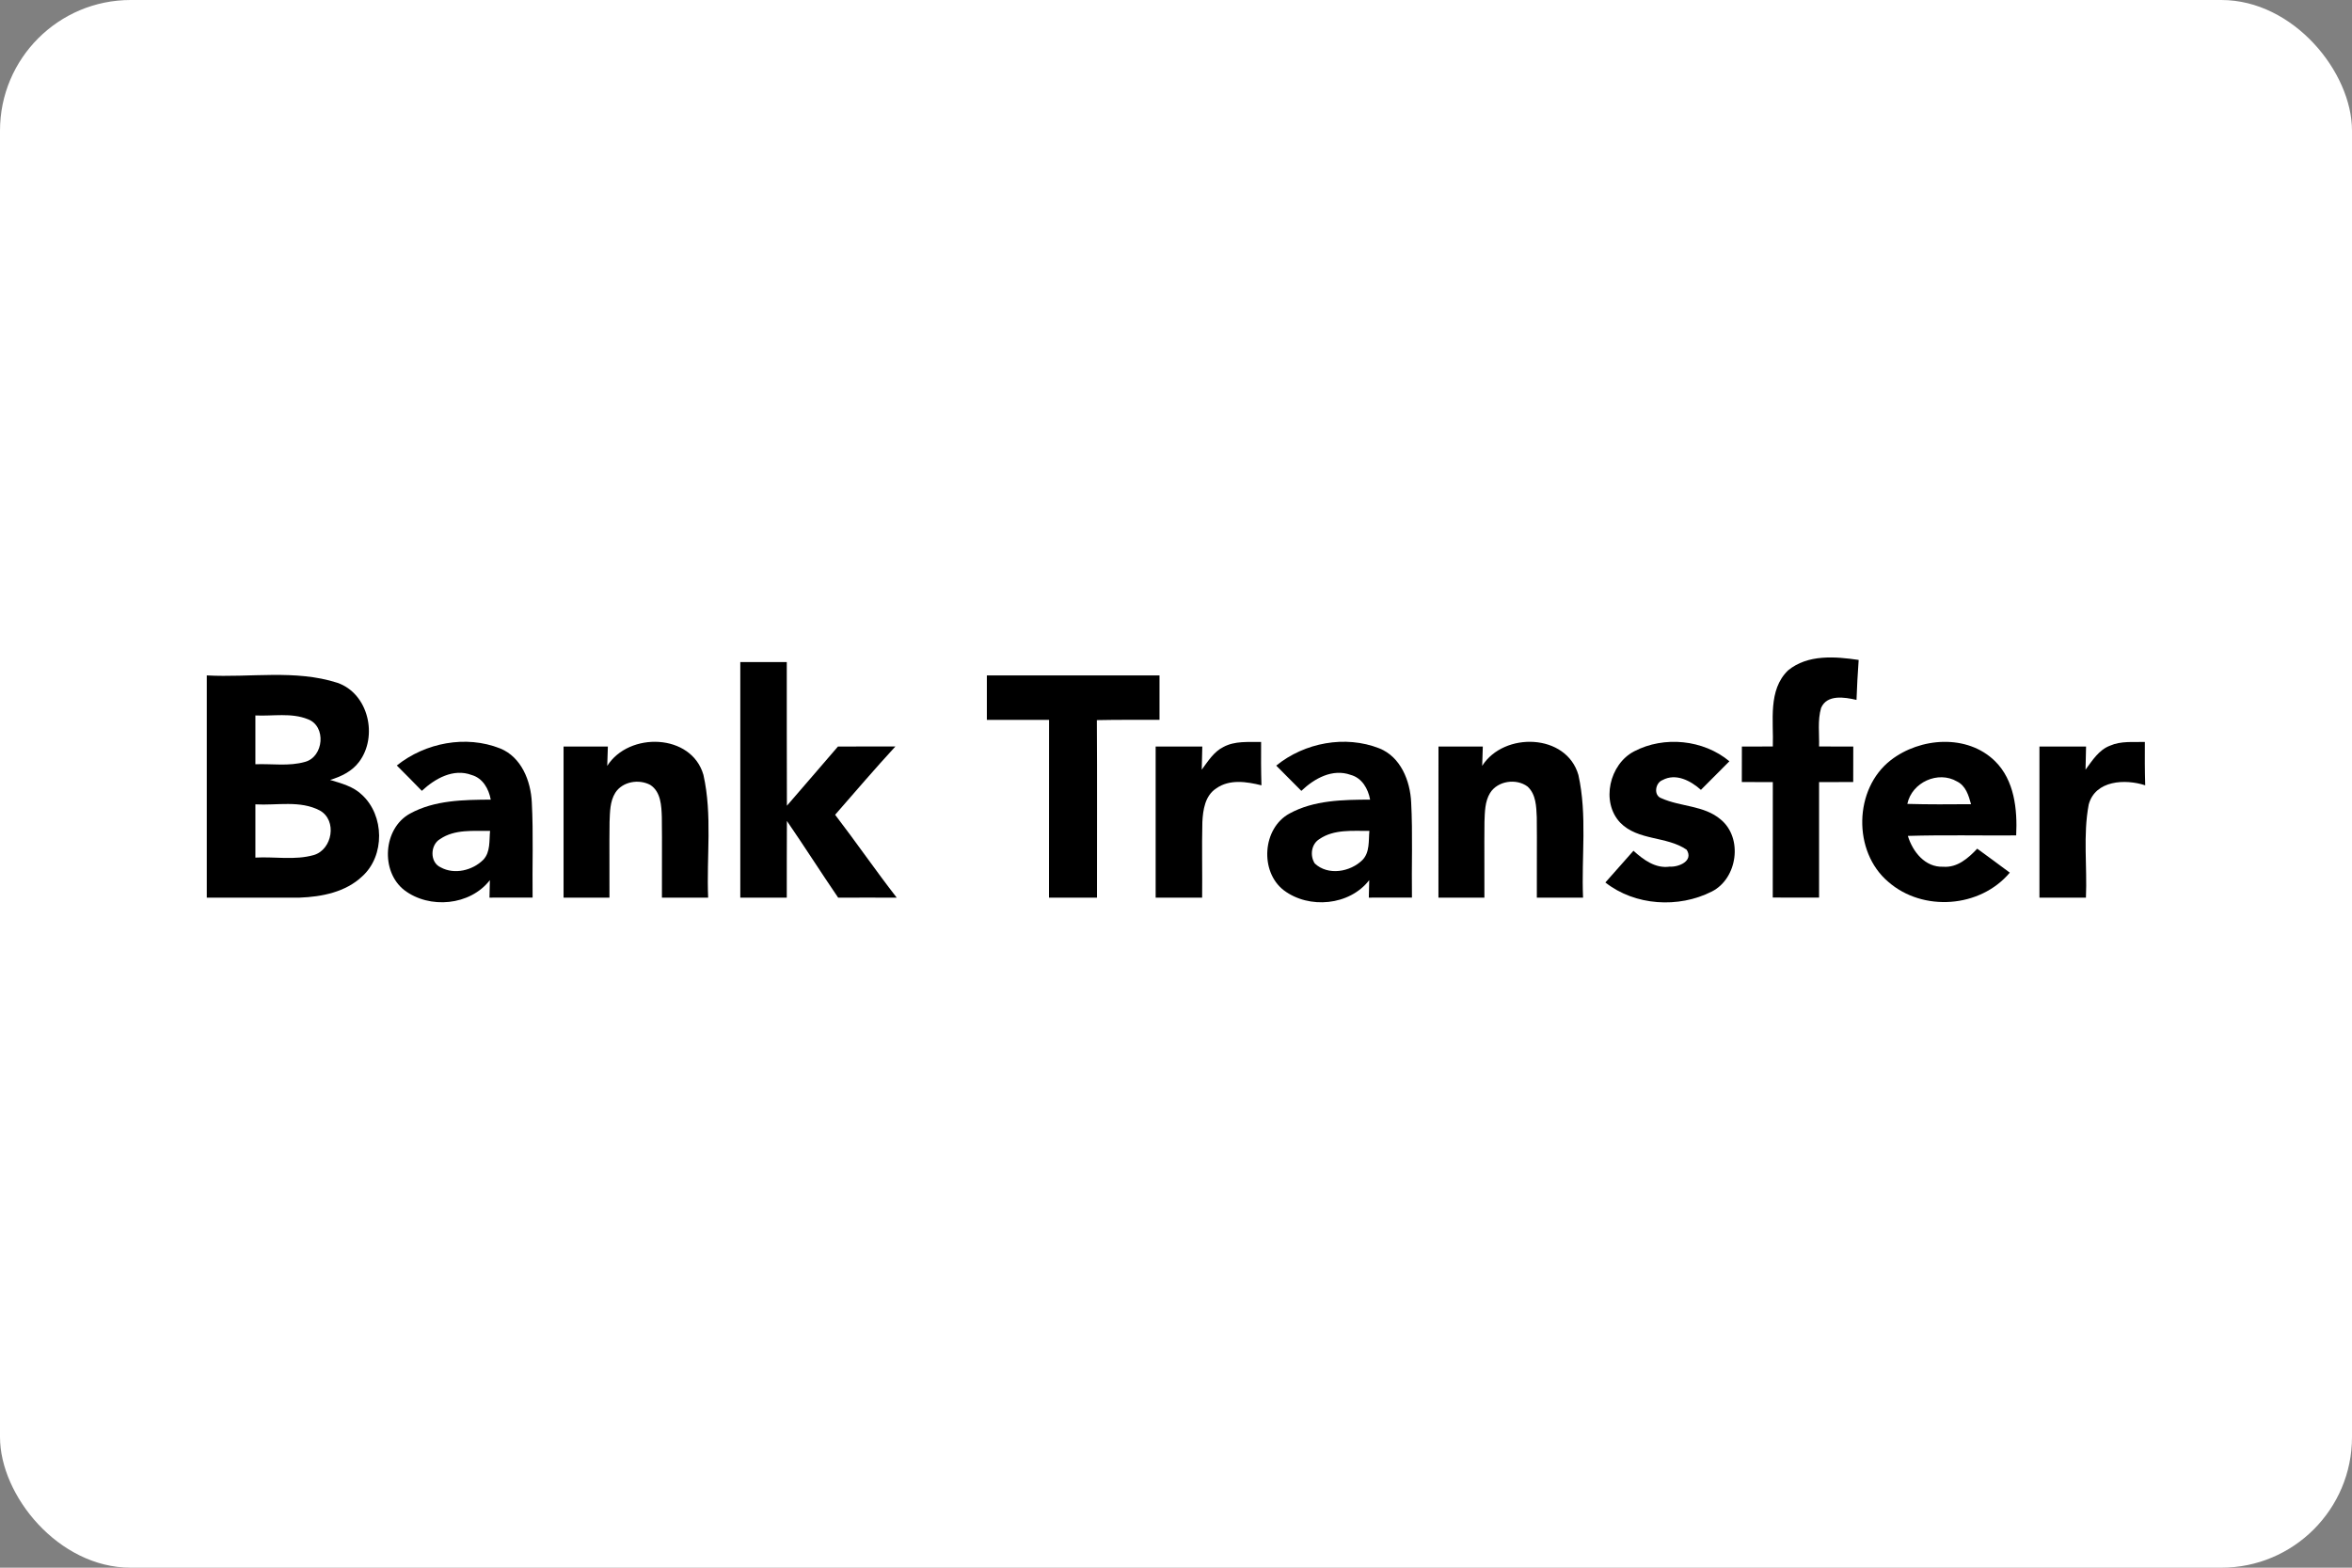 <svg width="72" height="48" viewBox="0 0 72 48" fill="none" xmlns="http://www.w3.org/2000/svg">
<rect x="0" y="0" width="72" height="48" fill="#808080" stroke="none"/>
<rect width="72" height="48" rx="4" fill="white"/>
<path d="M54.738 20.525C55.34 20.032 56.178 20.1 56.898 20.206C56.869 20.613 56.846 21.021 56.832 21.43C56.476 21.348 55.929 21.253 55.748 21.675C55.636 22.057 55.697 22.464 55.686 22.856C56.033 22.857 56.383 22.857 56.733 22.858C56.731 23.22 56.731 23.582 56.731 23.944C56.383 23.946 56.033 23.946 55.686 23.947C55.684 25.125 55.684 26.304 55.686 27.482C55.212 27.485 54.74 27.484 54.268 27.481C54.271 26.303 54.27 25.125 54.27 23.947C53.953 23.946 53.638 23.946 53.321 23.944C53.323 23.582 53.323 23.22 53.323 22.858C53.638 22.857 53.953 22.857 54.27 22.856C54.298 22.076 54.114 21.128 54.738 20.525Z" fill="black"/>
<path d="M22.662 20.272C23.136 20.272 23.61 20.272 24.085 20.272C24.089 21.738 24.081 23.204 24.089 24.67C24.613 24.068 25.13 23.46 25.652 22.857C26.237 22.857 26.823 22.858 27.41 22.856C26.78 23.539 26.177 24.246 25.565 24.947C26.206 25.783 26.804 26.652 27.451 27.485C26.853 27.484 26.255 27.482 25.658 27.485C25.128 26.707 24.622 25.912 24.089 25.136C24.082 25.919 24.088 26.701 24.085 27.484C23.61 27.484 23.136 27.484 22.662 27.484C22.661 25.079 22.661 22.676 22.662 20.272Z" fill="black"/>
<path d="M6.33 20.68C7.659 20.753 9.038 20.492 10.328 20.906C11.283 21.235 11.579 22.551 10.991 23.329C10.775 23.618 10.442 23.778 10.105 23.88C10.447 23.984 10.814 24.078 11.079 24.335C11.77 24.966 11.789 26.202 11.088 26.833C10.58 27.315 9.851 27.459 9.174 27.484C8.226 27.488 7.278 27.481 6.33 27.484C6.33 25.215 6.33 22.948 6.33 20.68ZM7.818 21.906C7.818 22.404 7.818 22.902 7.818 23.4C8.323 23.38 8.847 23.469 9.339 23.327C9.91 23.173 9.997 22.235 9.426 22.022C8.917 21.815 8.352 21.932 7.818 21.906ZM7.818 24.628C7.818 25.17 7.818 25.715 7.818 26.258C8.411 26.225 9.028 26.345 9.607 26.18C10.177 26.009 10.328 25.119 9.793 24.817C9.187 24.497 8.472 24.666 7.818 24.628Z" fill="black"/>
<path d="M30.21 20.68C31.972 20.68 33.733 20.678 35.495 20.681C35.494 21.134 35.494 21.586 35.495 22.039C34.856 22.042 34.217 22.035 33.577 22.049C33.588 23.86 33.58 25.671 33.581 27.484C33.092 27.484 32.602 27.484 32.112 27.484C32.112 25.67 32.111 23.856 32.114 22.042C31.478 22.039 30.844 22.041 30.21 22.041C30.209 21.587 30.209 21.133 30.21 20.68Z" fill="black"/>
<path d="M12.147 23.438C13.021 22.74 14.264 22.5 15.311 22.916C15.962 23.18 16.249 23.909 16.28 24.569C16.331 25.539 16.291 26.511 16.304 27.482C15.865 27.484 15.424 27.484 14.984 27.484C14.987 27.35 14.993 27.082 14.996 26.948C14.392 27.73 13.147 27.841 12.376 27.254C11.639 26.679 11.728 25.357 12.555 24.909C13.304 24.498 14.191 24.489 15.023 24.483C14.962 24.152 14.78 23.826 14.438 23.729C13.876 23.518 13.316 23.84 12.913 24.214C12.66 23.952 12.404 23.695 12.147 23.438ZM13.473 25.69C13.165 25.868 13.152 26.407 13.491 26.557C13.91 26.788 14.466 26.652 14.795 26.324C15.019 26.087 14.972 25.738 15.002 25.441C14.488 25.447 13.921 25.384 13.473 25.69Z" fill="black"/>
<path d="M18.589 23.45C19.252 22.401 21.169 22.452 21.534 23.727C21.81 24.957 21.625 26.233 21.678 27.484C21.207 27.484 20.735 27.484 20.263 27.484C20.259 26.665 20.271 25.847 20.26 25.027C20.249 24.678 20.234 24.245 19.907 24.033C19.559 23.846 19.056 23.927 18.835 24.274C18.671 24.538 18.673 24.861 18.66 25.164C18.65 25.936 18.661 26.709 18.657 27.484C18.188 27.484 17.72 27.484 17.252 27.484C17.25 25.941 17.25 24.399 17.252 22.857C17.703 22.857 18.155 22.857 18.608 22.858C18.603 23.007 18.593 23.302 18.589 23.45Z" fill="black"/>
<path d="M37.45 22.872C37.804 22.68 38.218 22.724 38.605 22.718C38.602 23.16 38.602 23.603 38.616 24.045C38.163 23.933 37.636 23.85 37.231 24.14C36.889 24.361 36.825 24.797 36.807 25.174C36.788 25.943 36.809 26.713 36.8 27.484C36.326 27.484 35.851 27.484 35.377 27.484C35.376 25.941 35.376 24.399 35.377 22.857C35.852 22.857 36.328 22.857 36.805 22.858C36.8 23.094 36.795 23.329 36.788 23.566C36.979 23.31 37.155 23.018 37.45 22.872Z" fill="black"/>
<path d="M39.068 23.442C39.935 22.737 41.182 22.503 42.226 22.914C42.878 23.175 43.168 23.906 43.199 24.566C43.25 25.538 43.208 26.511 43.223 27.482C42.782 27.484 42.343 27.484 41.903 27.484C41.906 27.35 41.912 27.082 41.915 26.948C41.313 27.729 40.073 27.841 39.3 27.259C38.558 26.688 38.644 25.36 39.474 24.909C40.223 24.498 41.11 24.487 41.942 24.483C41.881 24.148 41.693 23.819 41.346 23.725C40.788 23.525 40.232 23.837 39.837 24.215C39.582 23.956 39.326 23.698 39.068 23.442ZM40.392 25.69C40.14 25.843 40.094 26.198 40.247 26.437C40.653 26.82 41.336 26.7 41.709 26.33C41.938 26.094 41.891 25.741 41.92 25.441C41.407 25.445 40.84 25.384 40.392 25.69Z" fill="black"/>
<path d="M45.373 23.449C46.038 22.4 47.956 22.453 48.319 23.731C48.592 24.959 48.408 26.235 48.461 27.484C47.989 27.484 47.518 27.484 47.046 27.484C47.041 26.663 47.054 25.843 47.044 25.023C47.03 24.697 47.022 24.32 46.762 24.083C46.419 23.826 45.848 23.906 45.615 24.279C45.454 24.542 45.455 24.861 45.443 25.16C45.434 25.934 45.445 26.708 45.441 27.484C44.971 27.484 44.503 27.484 44.034 27.484C44.034 25.941 44.034 24.399 44.035 22.857C44.487 22.857 44.939 22.857 45.392 22.858C45.386 23.005 45.378 23.301 45.373 23.449Z" fill="black"/>
<path d="M50.029 23.003C50.943 22.526 52.146 22.646 52.941 23.309C52.65 23.602 52.359 23.893 52.069 24.184C51.756 23.905 51.303 23.663 50.893 23.885C50.669 23.969 50.609 24.362 50.867 24.444C51.45 24.705 52.165 24.657 52.673 25.09C53.363 25.655 53.19 26.9 52.403 27.297C51.386 27.814 50.052 27.735 49.144 27.02C49.429 26.696 49.715 26.372 50.004 26.049C50.309 26.324 50.675 26.598 51.112 26.535C51.387 26.553 51.852 26.364 51.632 26.017C51.019 25.595 50.144 25.747 49.599 25.189C48.998 24.554 49.269 23.392 50.029 23.003Z" fill="black"/>
<path d="M57.881 23.275C58.779 22.578 60.221 22.468 61.072 23.305C61.667 23.891 61.759 24.783 61.72 25.579C60.615 25.587 59.51 25.561 58.404 25.594C58.551 26.079 58.932 26.56 59.484 26.538C59.916 26.573 60.251 26.278 60.527 25.985C60.86 26.228 61.193 26.471 61.524 26.719C60.616 27.802 58.86 27.925 57.803 26.999C56.712 26.074 56.748 24.153 57.881 23.275ZM58.388 24.614C59.038 24.633 59.687 24.628 60.338 24.623C60.264 24.355 60.178 24.06 59.91 23.928C59.33 23.587 58.525 23.954 58.388 24.614Z" fill="black"/>
<path d="M64.593 22.831C64.929 22.683 65.303 22.727 65.659 22.718C65.656 23.161 65.656 23.603 65.67 24.045C65.059 23.844 64.14 23.887 63.94 24.634C63.763 25.57 63.897 26.535 63.855 27.484C63.38 27.484 62.905 27.484 62.432 27.484C62.43 25.941 62.43 24.399 62.432 22.857C62.907 22.857 63.383 22.857 63.859 22.858C63.855 23.094 63.849 23.329 63.843 23.566C64.051 23.284 64.251 22.959 64.593 22.831Z" fill="black"/>
</svg>
